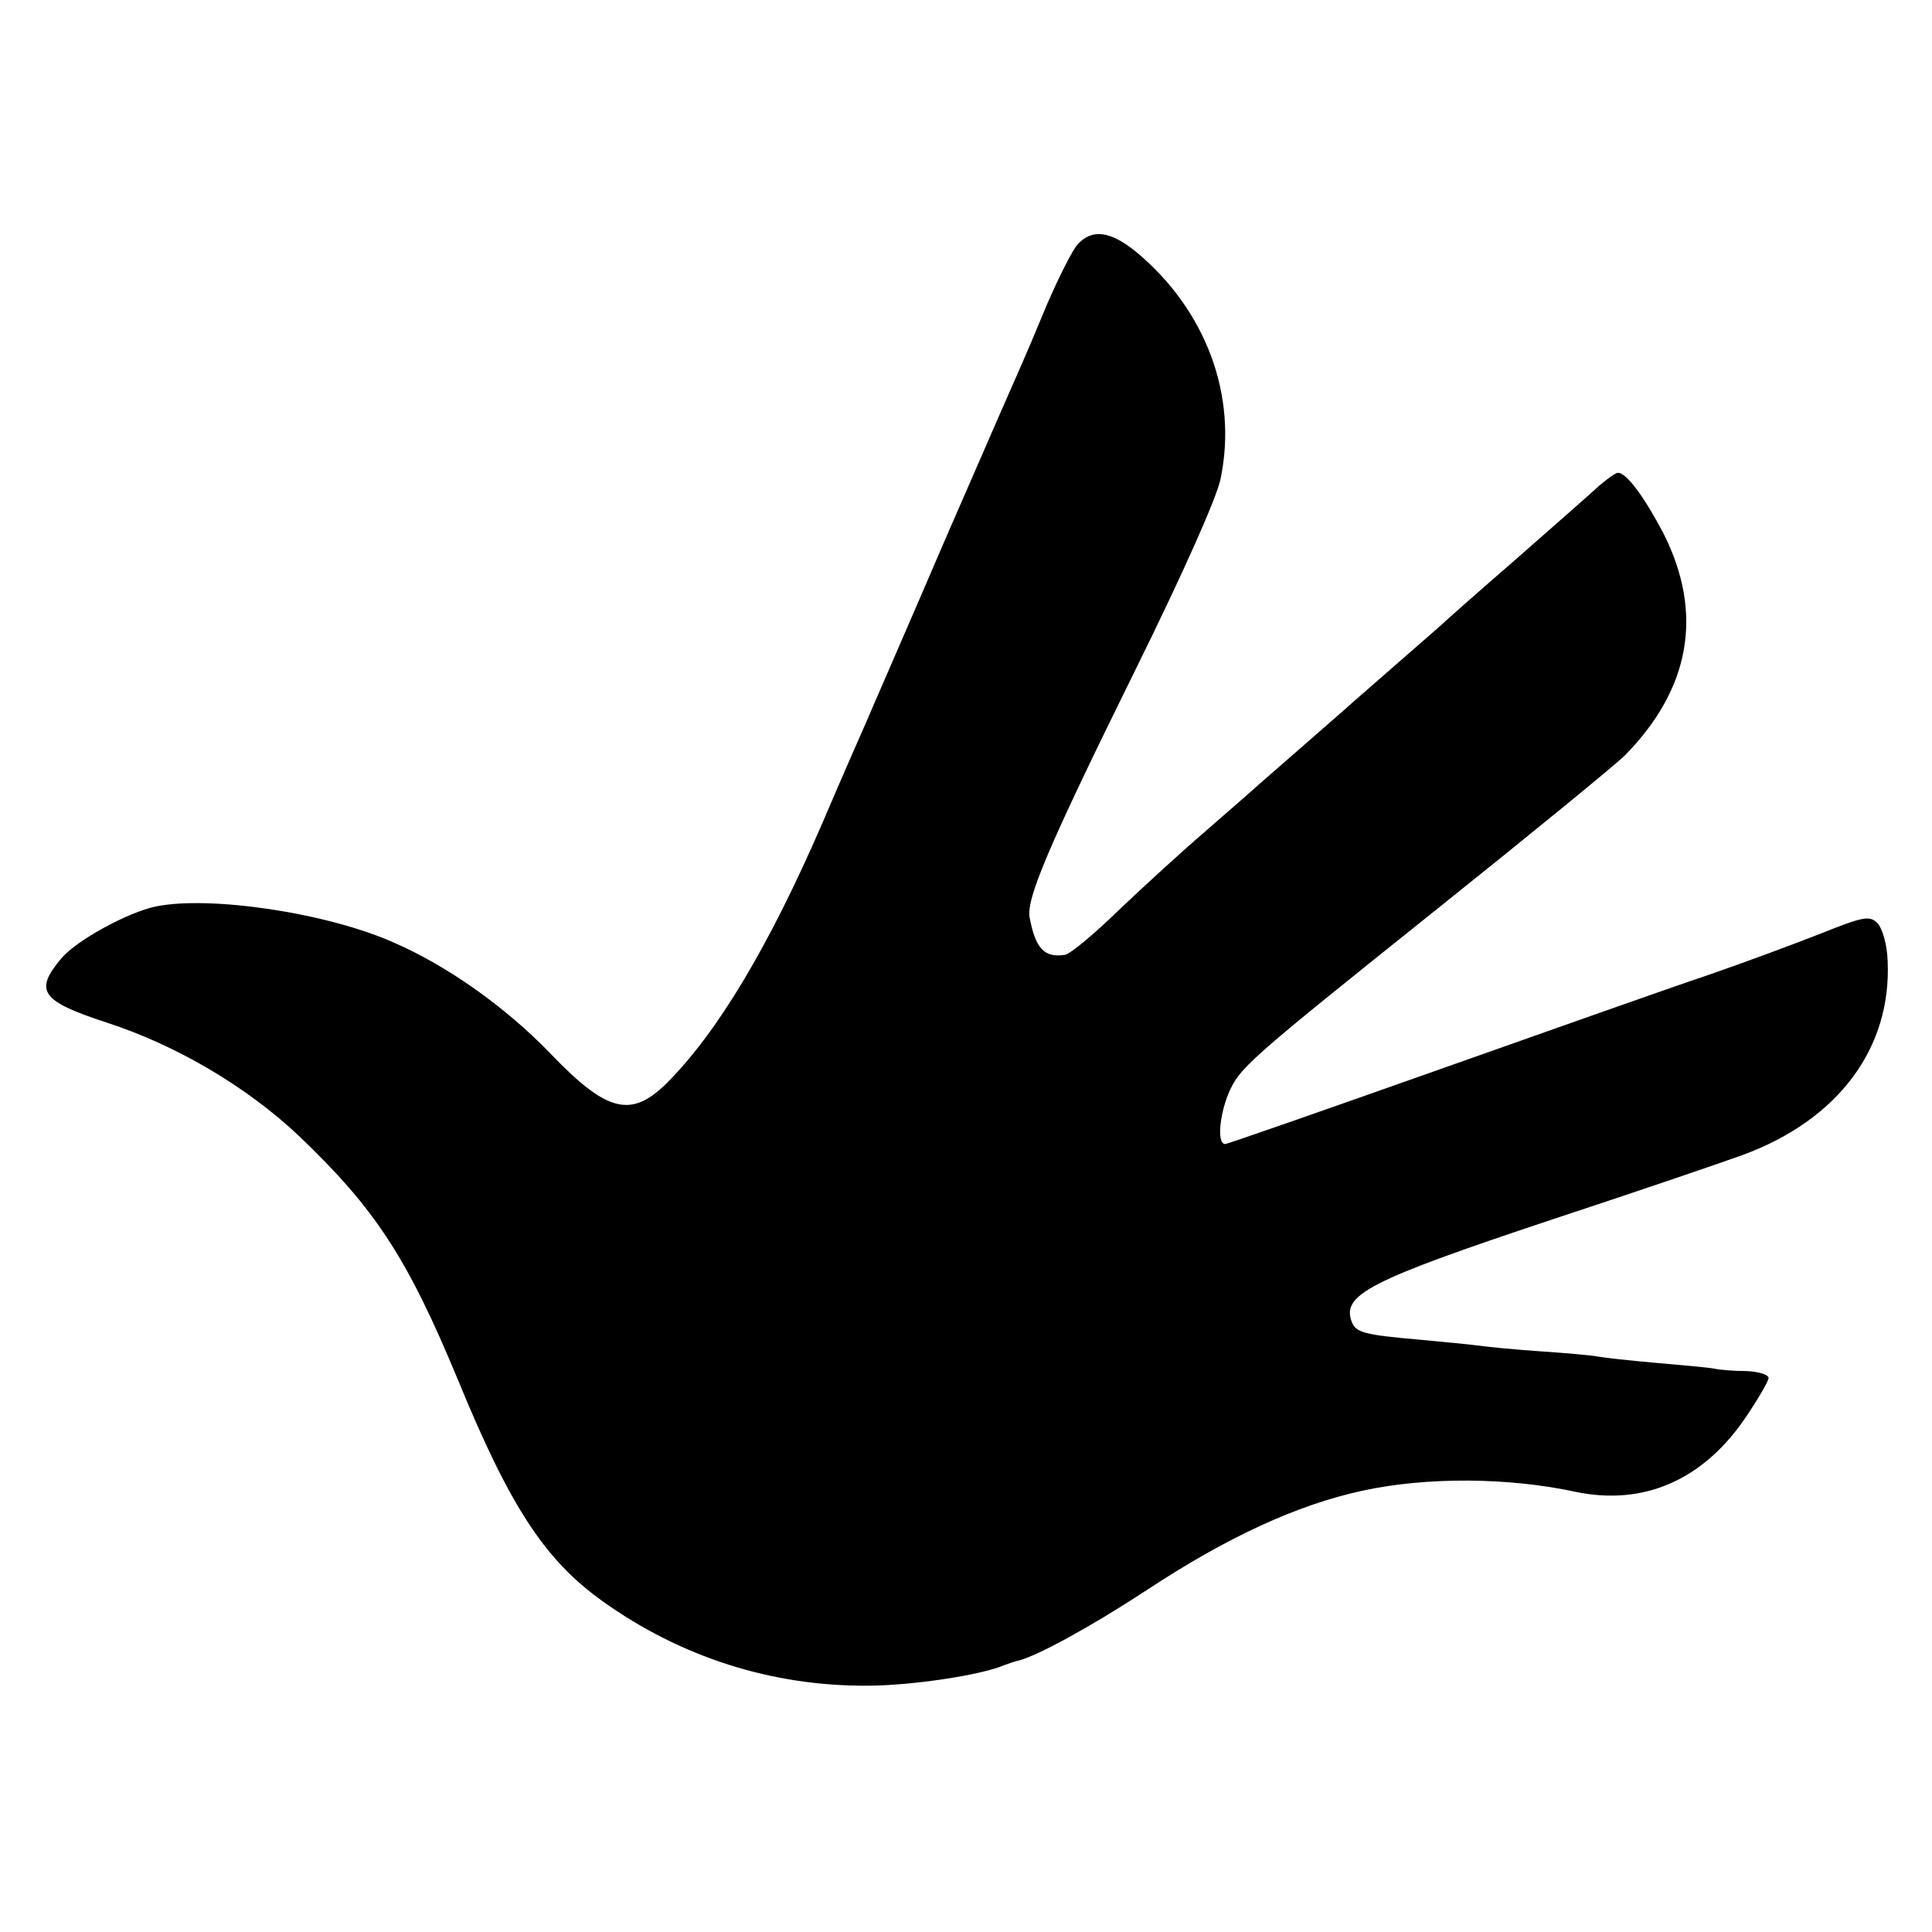 <?xml version="1.0" standalone="no"?>
<!DOCTYPE svg PUBLIC "-//W3C//DTD SVG 20010904//EN"
 "http://www.w3.org/TR/2001/REC-SVG-20010904/DTD/svg10.dtd">
<svg version="1.0" xmlns="http://www.w3.org/2000/svg"
 width="331pt" height="331pt" viewBox="0 0 331 331"
 preserveAspectRatio="xMidYMid meet">
<g transform="translate(0,331) scale(0.1,-0.1)"
fill="#000000" stroke="none">
<path d="M1846 2891 c-9 -10 -32 -56 -52 -102 -19 -46 -39 -93 -44 -104 -5
-11 -64 -146 -131 -300 -66 -154 -127 -293 -134 -310 -7 -16 -42 -95 -76 -175
-91 -210 -179 -358 -267 -446 -61 -60 -102 -50 -199 51 -76 79 -176 150 -268
190 -114 51 -315 81 -408 62 -48 -10 -136 -58 -162 -89 -47 -56 -35 -73 78
-110 120 -39 240 -110 329 -194 131 -125 186 -209 273 -419 89 -217 149 -308
247 -378 134 -96 290 -146 454 -145 74 0 195 18 234 35 8 3 20 7 25 8 32 8
124 58 220 121 138 91 258 146 369 170 110 24 251 23 366 -2 116 -24 218 20
291 128 21 31 39 62 39 67 0 6 -17 11 -37 12 -21 0 -46 2 -55 4 -9 2 -54 6
-100 10 -46 4 -91 9 -101 11 -10 2 -55 6 -100 9 -45 3 -93 8 -107 10 -14 2
-59 6 -100 10 -92 8 -107 12 -114 30 -18 47 29 71 344 176 146 48 292 98 325
110 164 60 256 183 249 333 -1 28 -9 55 -17 64 -14 14 -24 12 -99 -18 -46 -18
-132 -50 -193 -71 -60 -20 -269 -94 -464 -163 -195 -69 -358 -126 -362 -126
-14 0 -10 47 5 85 20 46 26 52 361 320 160 128 303 245 319 261 112 114 135
243 66 380 -32 61 -63 104 -78 104 -4 0 -18 -10 -32 -22 -14 -13 -79 -70 -145
-128 -66 -57 -122 -107 -125 -110 -3 -3 -39 -34 -80 -70 -41 -36 -77 -67 -80
-70 -3 -3 -39 -34 -80 -70 -41 -36 -77 -67 -80 -70 -3 -3 -39 -34 -80 -70 -41
-35 -110 -98 -153 -139 -42 -41 -84 -76 -93 -77 -35 -5 -50 11 -60 64 -6 32
31 120 182 426 80 162 138 292 145 325 30 143 -25 290 -144 389 -44 36 -76 41
-101 13z"/>
</g>
</svg>
